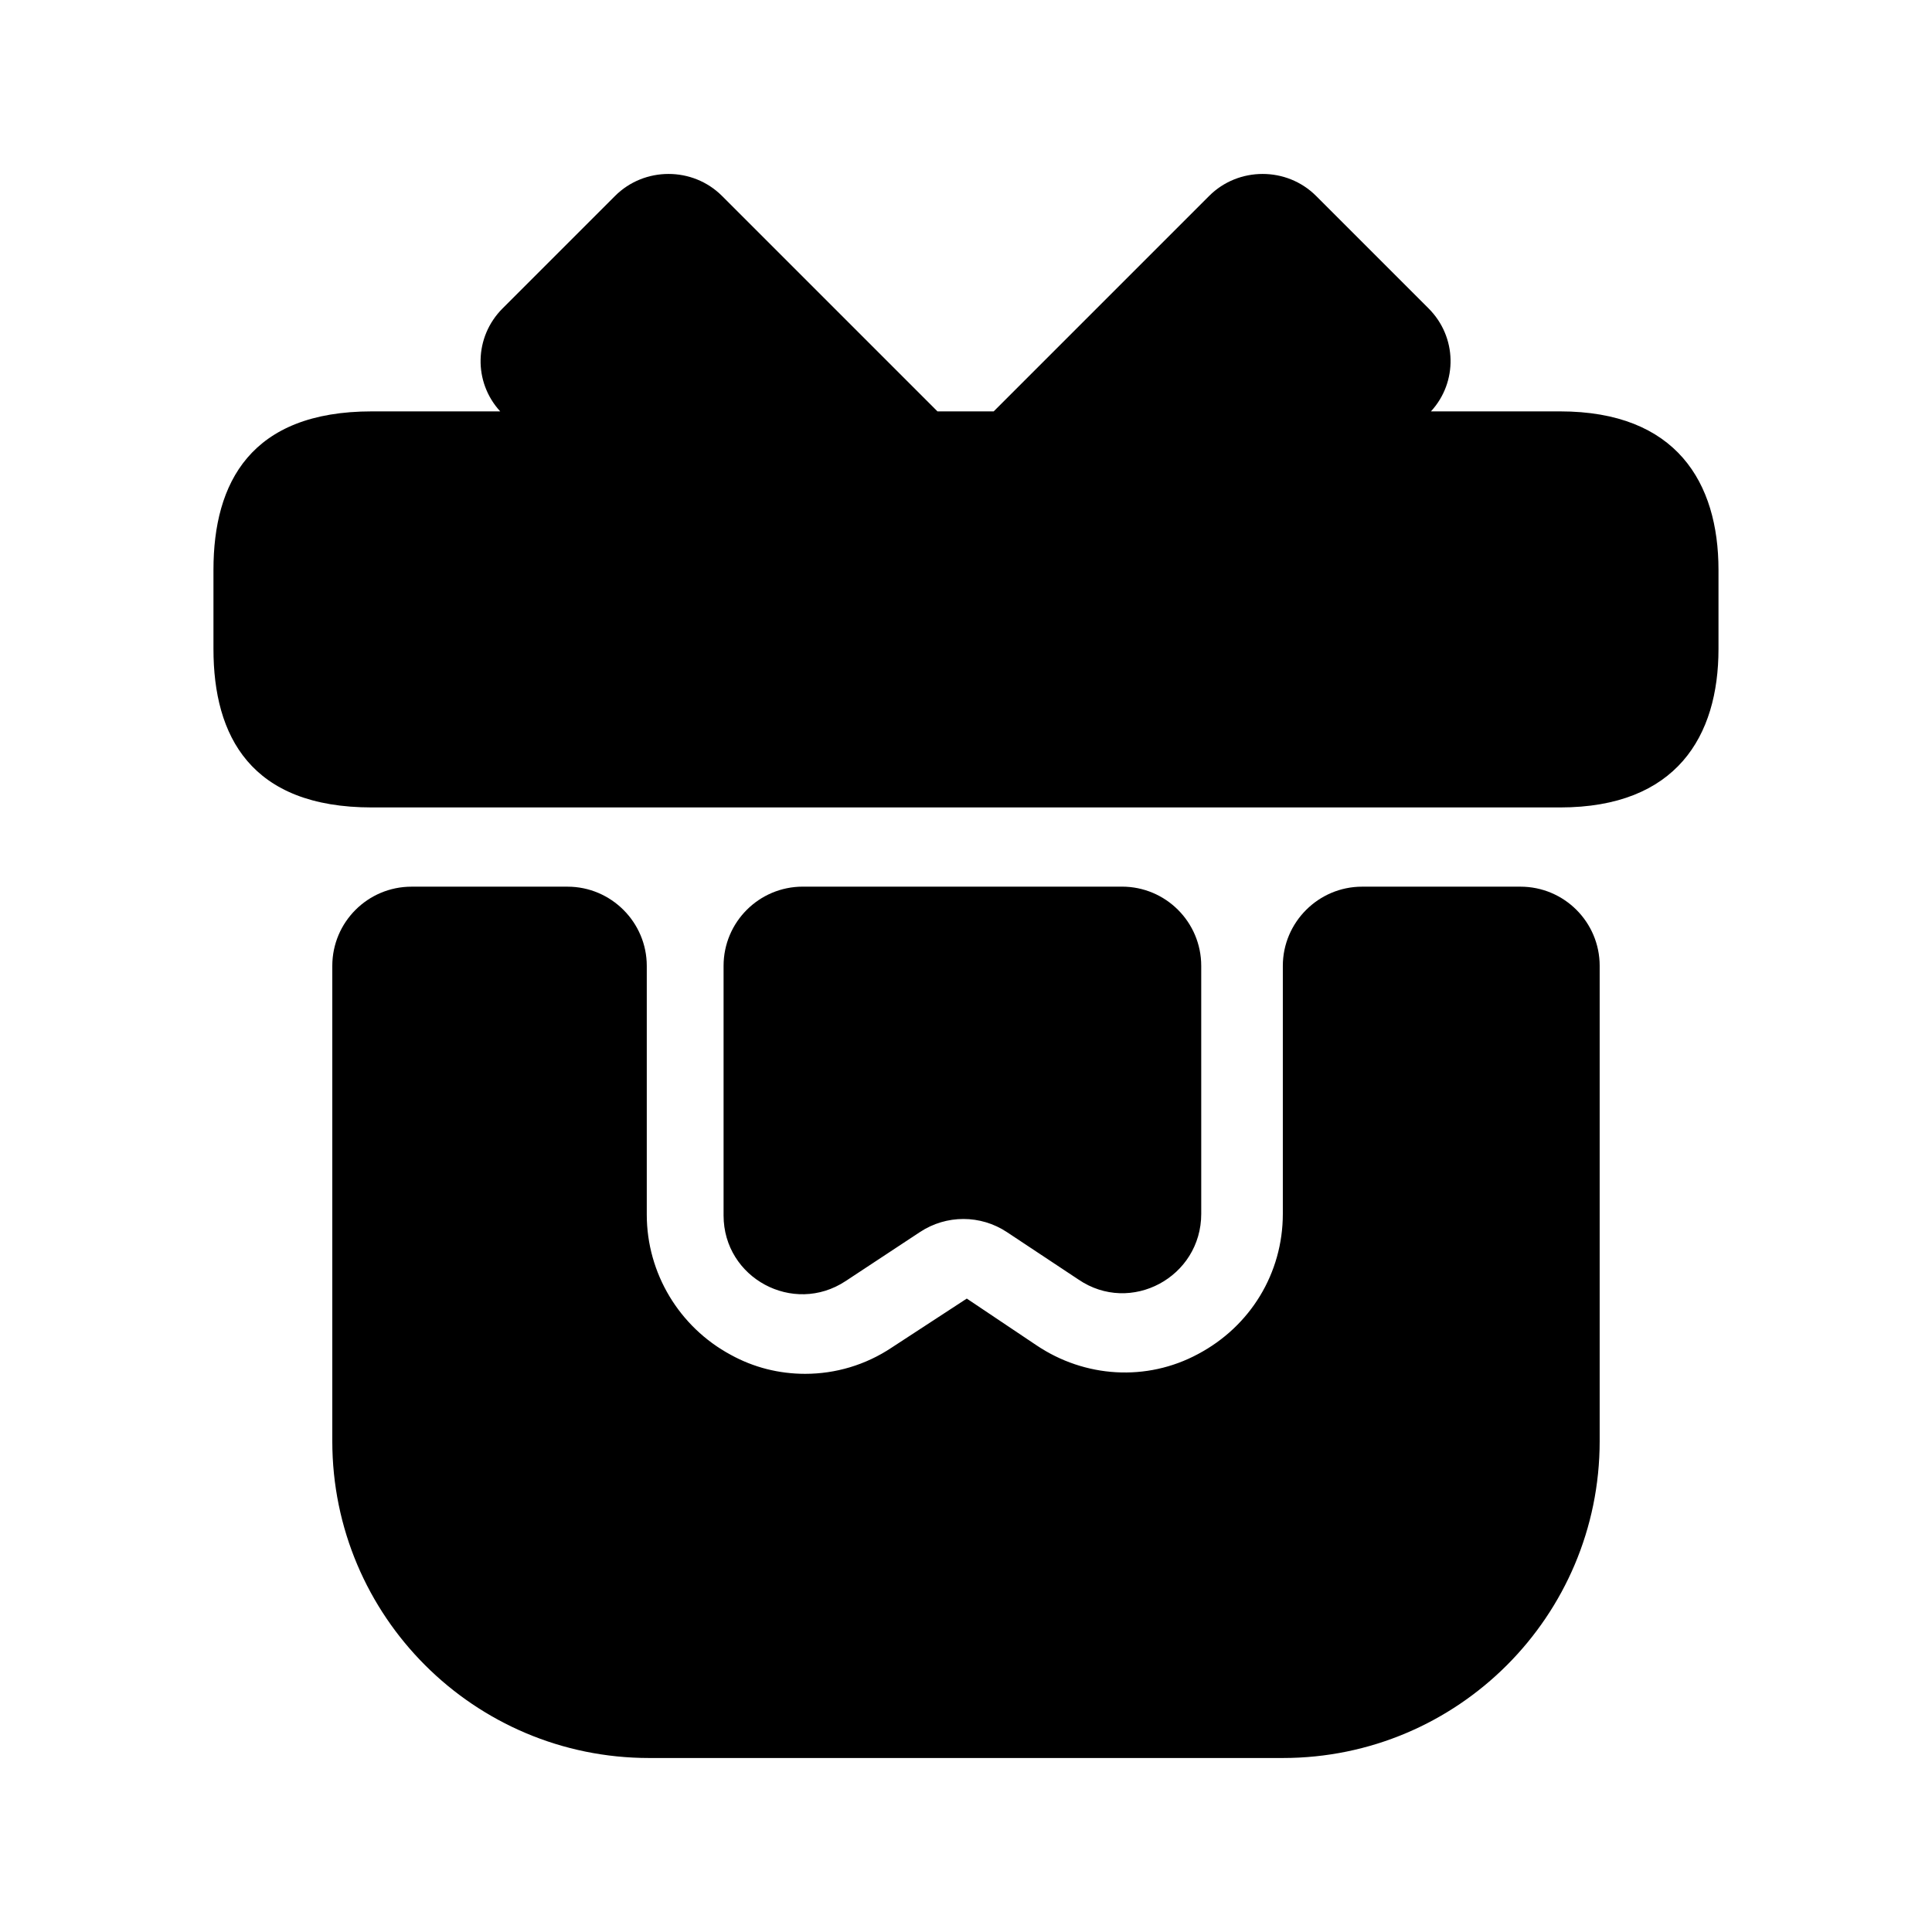 <?xml version="1.0" encoding="UTF-8"?>
<!-- Uploaded to: SVG Repo, www.svgrepo.com, Generator: SVG Repo Mixer Tools -->
<svg fill="#000000" width="800px" height="800px" version="1.1" viewBox="144 144 512 512" xmlns="http://www.w3.org/2000/svg">
 <path d="m567.93 399.97v125.95c0 46.375-37.594 83.969-83.969 83.969h-167.93c-46.375 0-83.969-37.594-83.969-83.969v-125.95c0-11.594 9.398-20.992 20.992-20.992h41.355c11.547 0 20.992 9.445 20.992 20.992v65.914c0 15.535 8.609 29.809 22.254 37.156 6.086 3.359 12.805 5.039 19.73 5.039 7.977 0 15.953-2.309 22.883-6.926l19.941-13.016 18.473 12.383c12.805 8.609 29.18 9.656 42.824 2.309 13.852-7.348 22.457-21.41 22.457-37.152v-65.707c0-11.547 9.445-20.992 20.992-20.992h41.984c11.594 0 20.992 9.398 20.992 20.992zm-10.496-146.95h-34.219c7.137-7.766 6.93-19.734-0.629-27.289l-29.809-29.809c-7.766-7.766-20.57-7.766-28.34 0l-57.098 57.098h-14.902l-57.098-57.098c-7.766-7.766-20.57-7.766-28.34 0l-29.809 29.809c-7.559 7.559-7.766 19.523-0.629 27.289h-34.008c-32.117 0-41.984 18.891-41.984 41.984v20.992c0 23.09 9.867 41.984 41.984 41.984h314.88c30.859 0 41.984-18.895 41.984-41.984v-20.992c-0.004-23.09-11.129-41.984-41.988-41.984zm-189.35 230.49 19.734-13.016c6.988-4.609 16.051-4.598 23.027 0.027l18.957 12.566c13.855 9.445 32.539-0.629 32.539-17.422l-0.004-65.703c0-11.594-9.398-20.992-20.992-20.992h-84.598c-11.594 0-20.992 9.398-20.992 20.992v66.145c0 16.605 18.465 26.547 32.328 17.402z"/>
</svg>